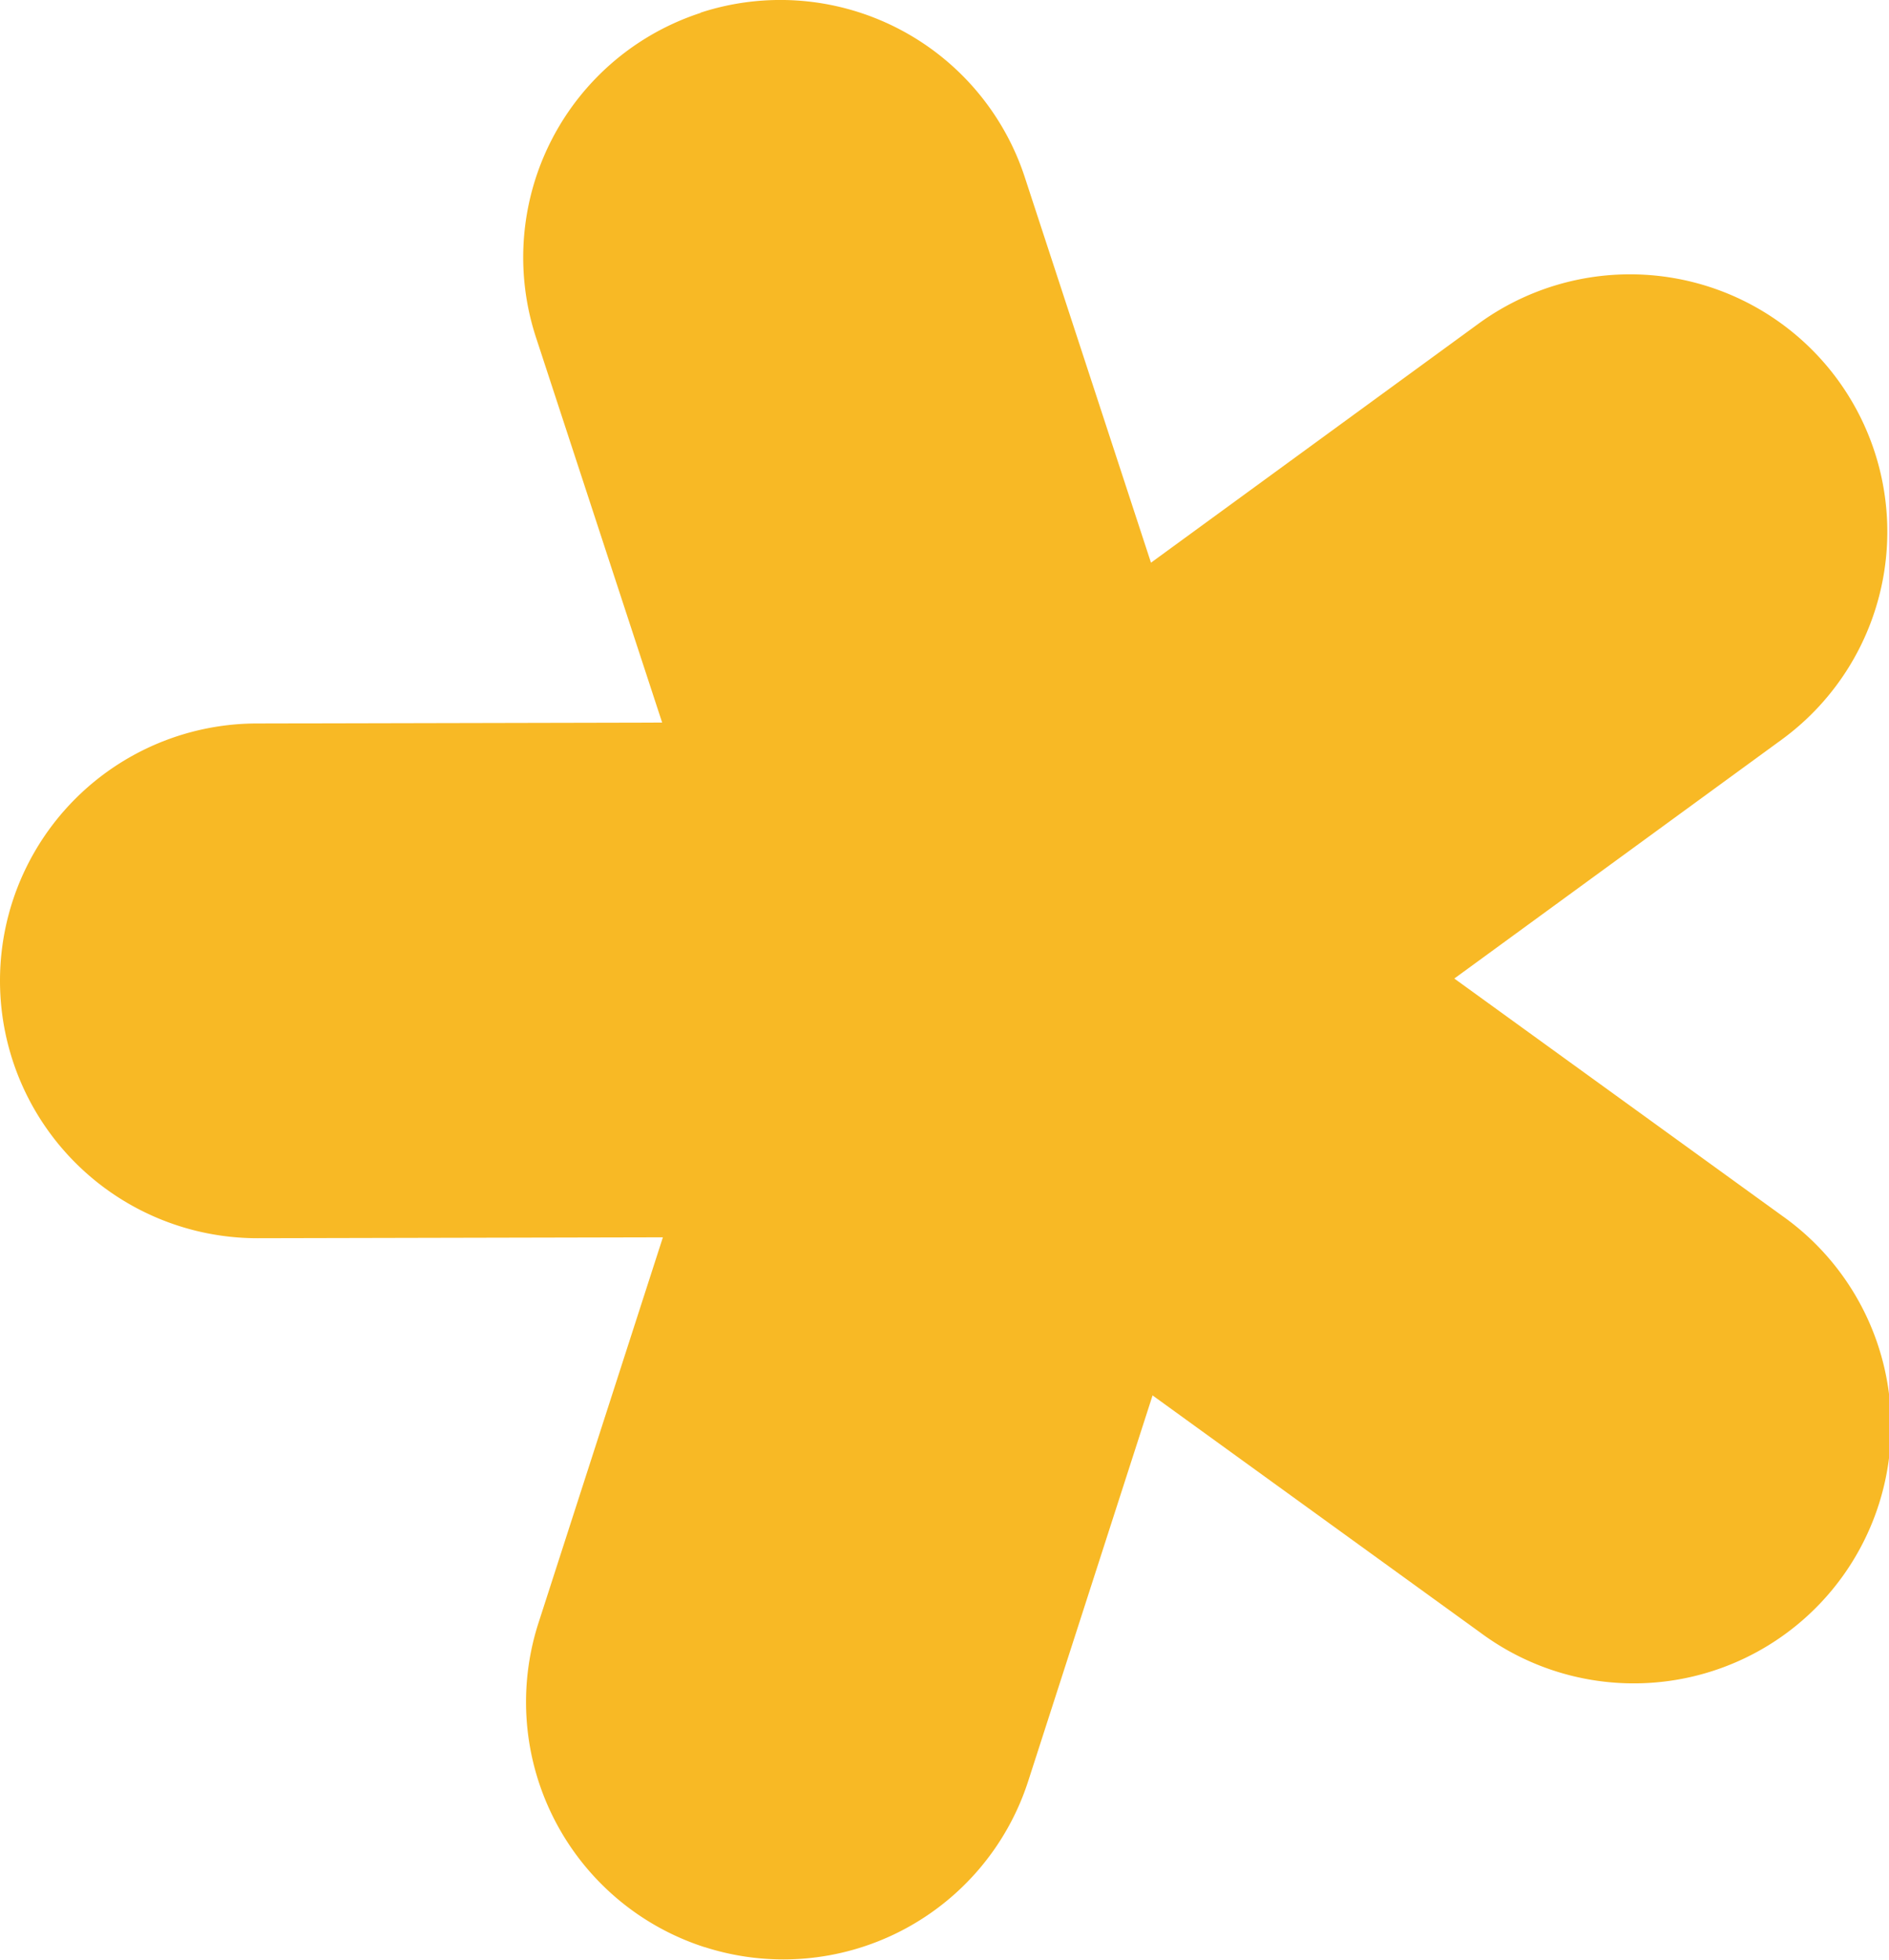 <svg xmlns="http://www.w3.org/2000/svg" xmlns:xlink="http://www.w3.org/1999/xlink" width="46.415" height="48.133" viewBox="0 0 46.415 48.133">
  <defs>
    <clipPath id="clip-path">
      <rect id="사각형_2" data-name="사각형 2" width="46.415" height="48.133" fill="none"/>
    </clipPath>
  </defs>
  <g id="그룹_1" data-name="그룹 1" clip-path="url(#clip-path)">
    <path id="패스_1" data-name="패스 1" d="M43.8,29.872l-8.066-5.835,8.044-5.868A6.322,6.322,0,1,0,36.325,7.955l-8.044,5.868-3.1-9.466A6.32,6.32,0,0,0,17.214.313V.319A6.315,6.315,0,0,0,13.17,8.29l3.1,9.46-9.957.022A6.318,6.318,0,0,0,0,24.1v.006a6.325,6.325,0,0,0,6.331,6.309l9.957-.022-3.057,9.472a6.325,6.325,0,0,0,4.072,7.96h.006a6.322,6.322,0,0,0,7.954-4.072l3.057-9.477,8.066,5.835A6.321,6.321,0,1,0,43.8,29.872" transform="translate(0 -0.002)" fill="#f8b925"/>
  </g>
</svg>
